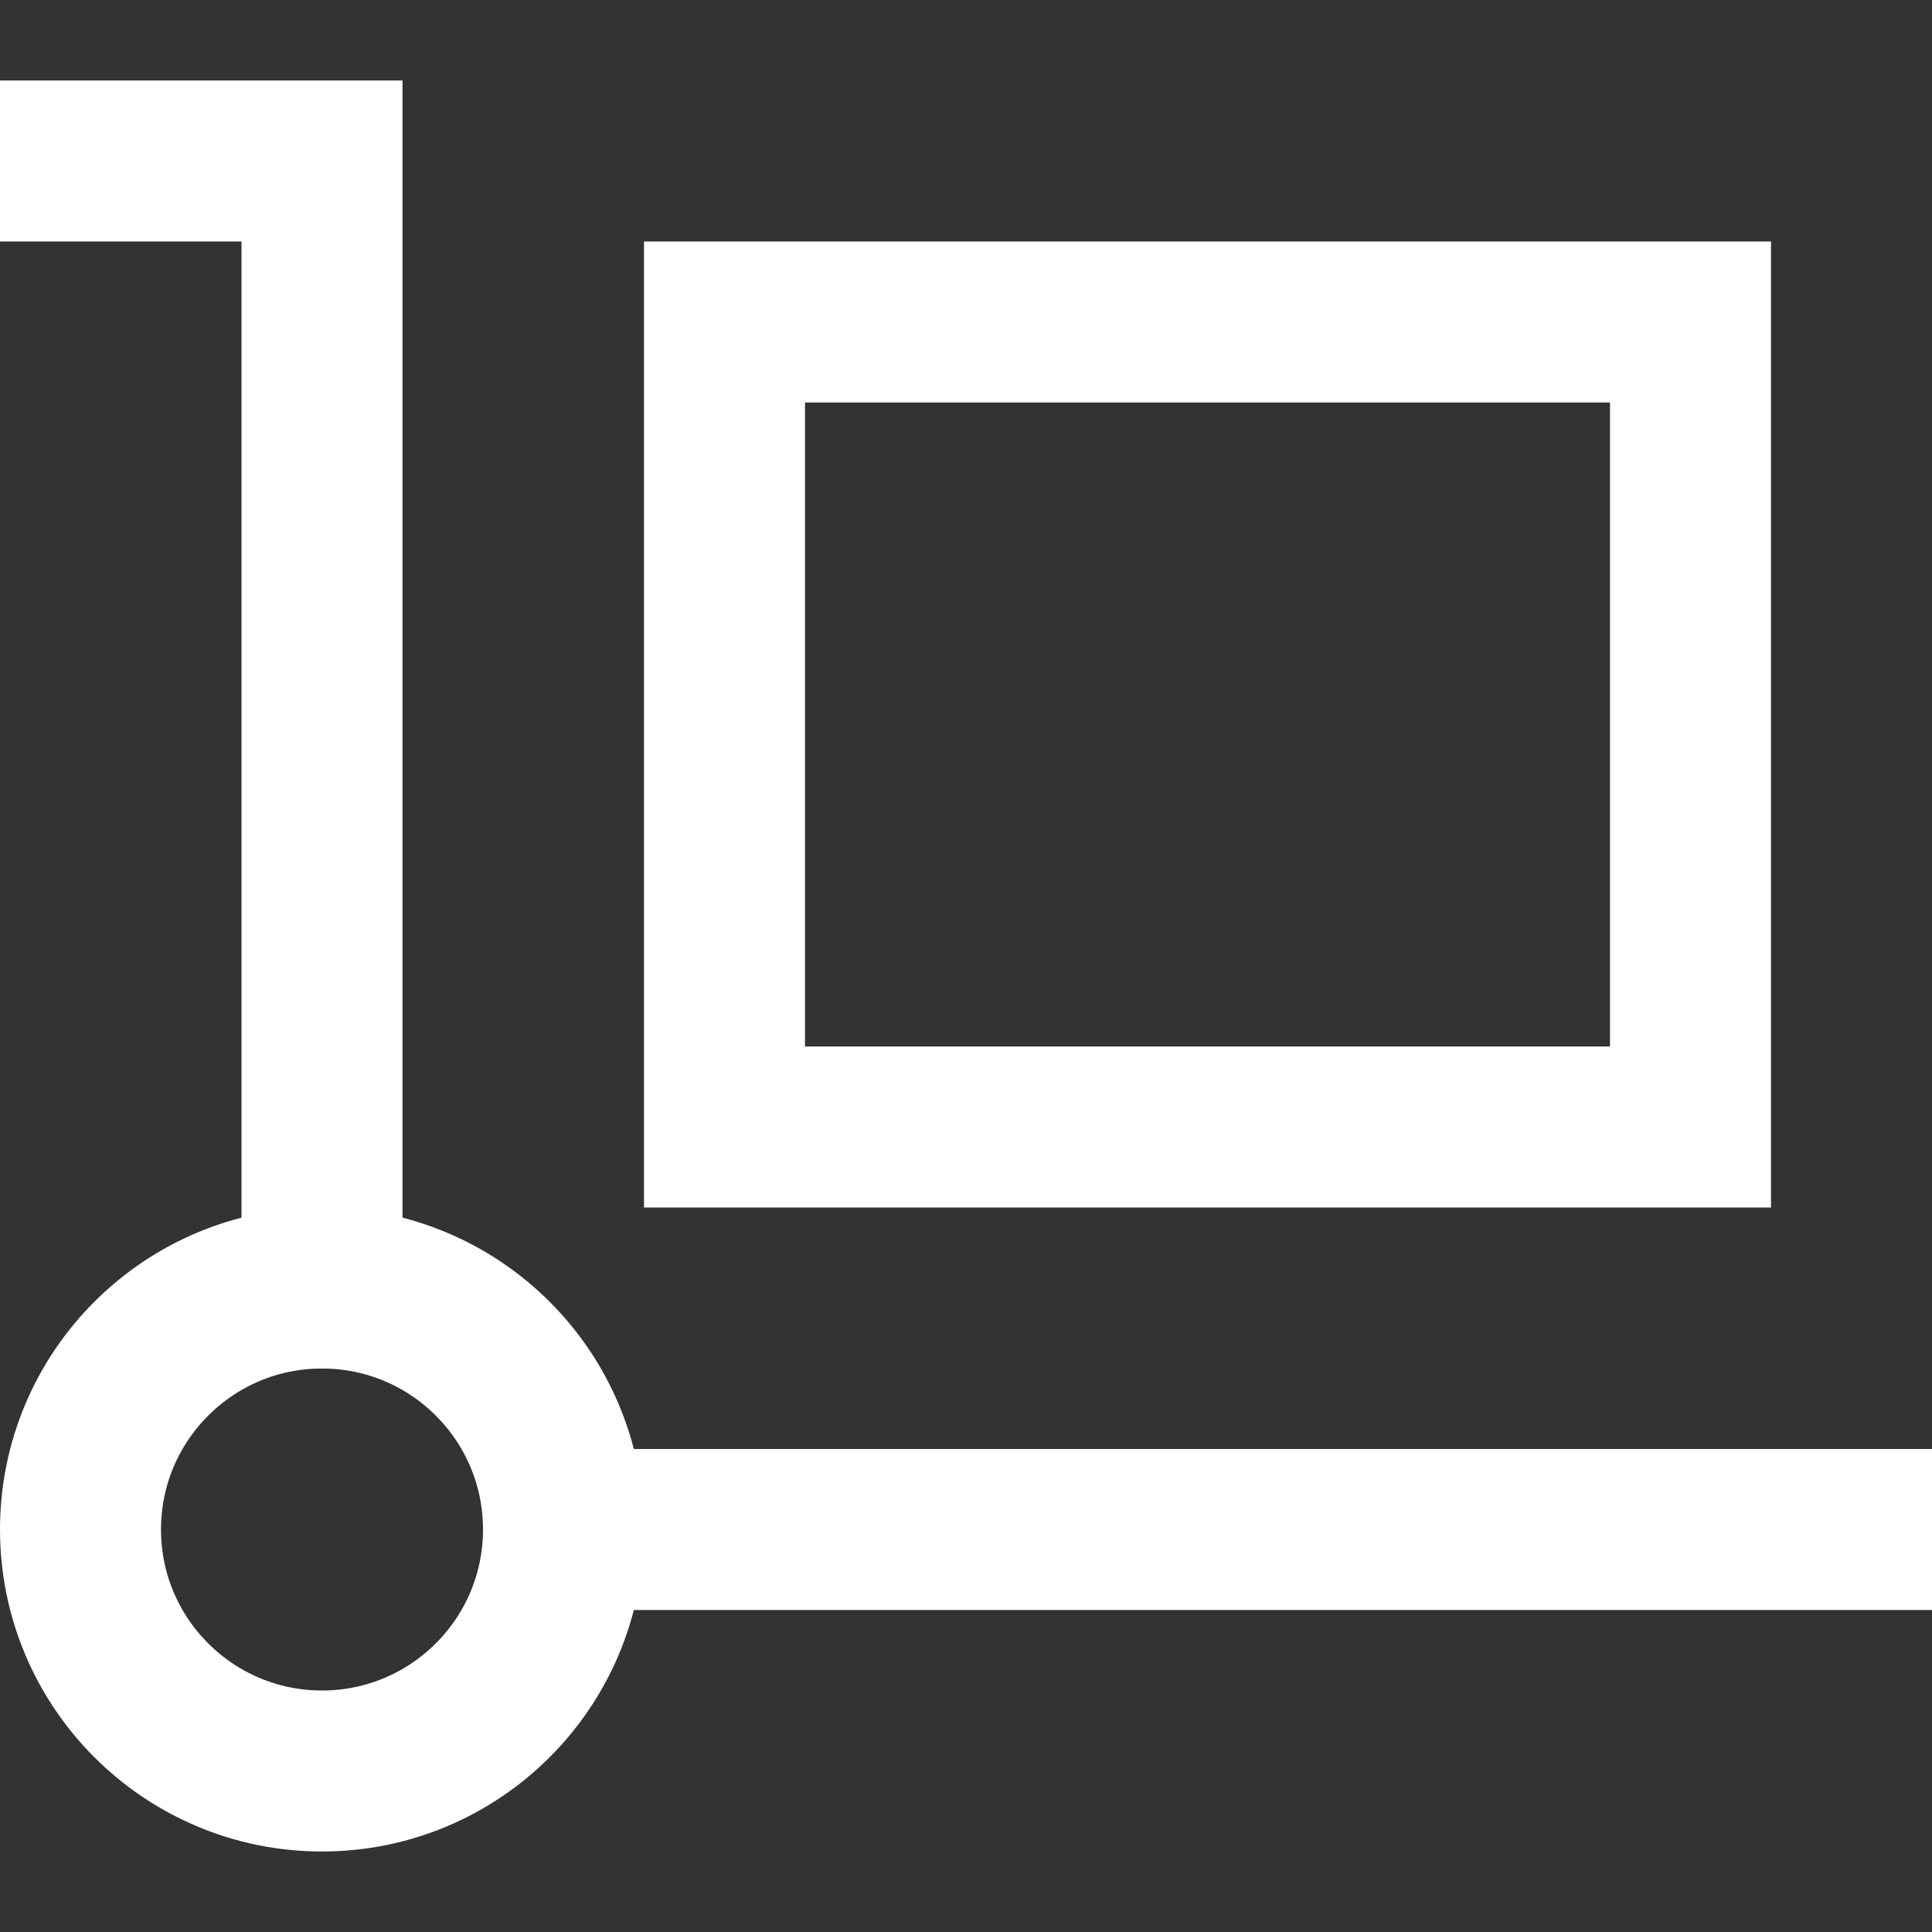 <svg version="1.1" xmlns="http://www.w3.org/2000/svg" xmlns:xlink="http://www.w3.org/1999/xlink" x="0px" y="0px" viewBox="0 0 24 24" xml:space="preserve" width="24" height="24"><rect x="0" y="0" width="24" height="24" fill="#333333" stroke="none"/><title>bright warehouse</title><g class="nc-icon-wrapper" stroke-linecap="square" stroke-linejoin="miter" stroke-width="2" fill="#ffffff" stroke="#ffffff"><polyline fill="none" stroke="#ffffff" stroke-miterlimit="10" points="1,2 4,2 4,16 "/> <line fill="none" stroke="#ffffff" stroke-miterlimit="10" x1="7" y1="19" x2="23" y2="19"/> <circle fill="none" stroke="#ffffff" stroke-miterlimit="10" cx="4" cy="19" r="3"/> <rect data-color="color-2" x="9" y="4" fill="none" stroke-miterlimit="10" width="12" height="10"/></g></svg>